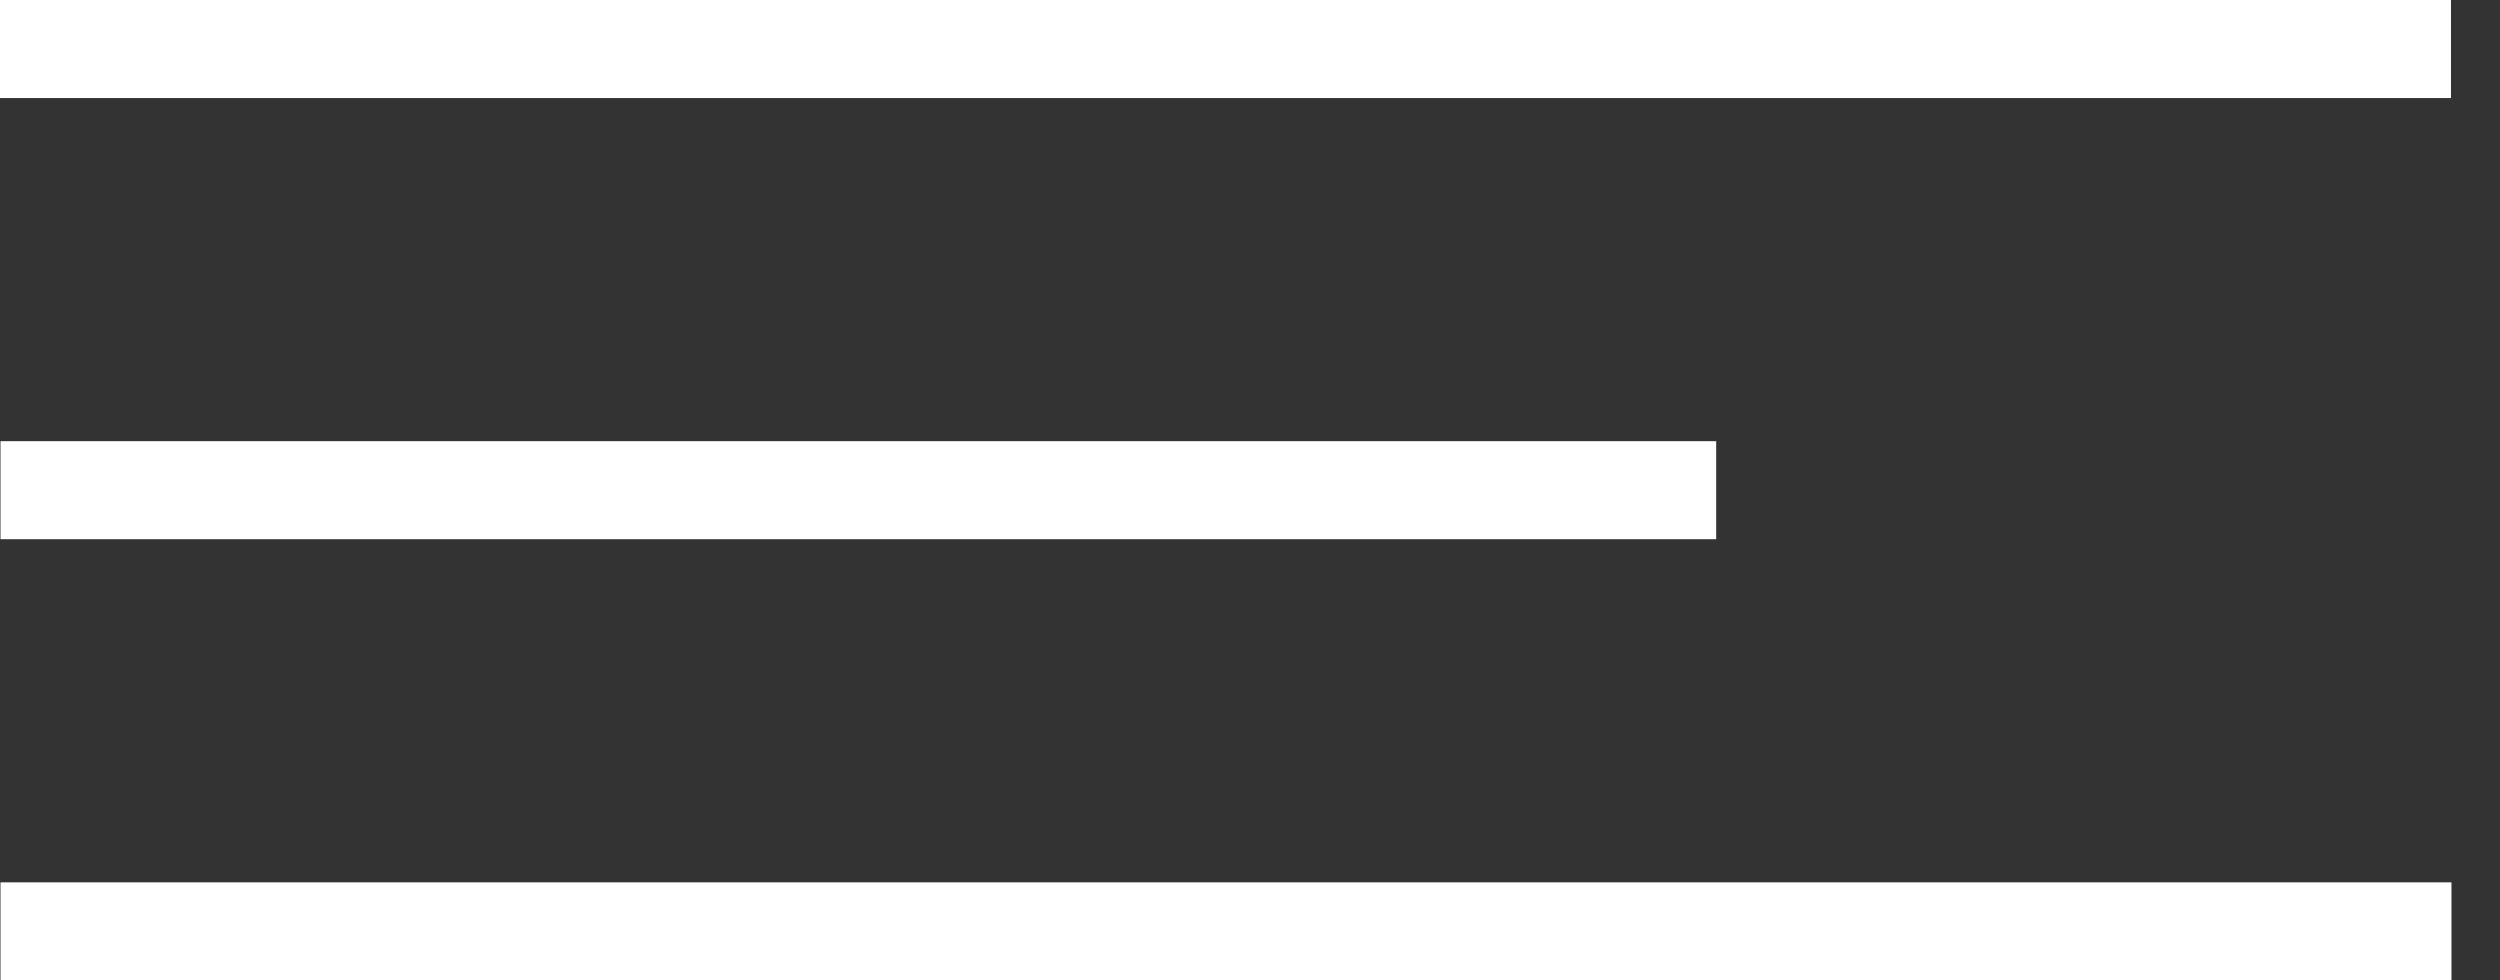 <?xml version="1.0" encoding="UTF-8"?> <svg xmlns="http://www.w3.org/2000/svg" width="51" height="20" viewBox="0 0 51 20" fill="none"><rect x="0" y="0" width="51" height="20" fill="#333333" stroke="none"/> <line y1="1" x2="50" y2="1" stroke="white" stroke-width="2"></line> <line x1="0.01" y1="10" x2="35.01" y2="10" stroke="white" stroke-width="2"></line> <line x1="0.01" y1="19" x2="50.01" y2="19" stroke="white" stroke-width="2"></line> </svg> 